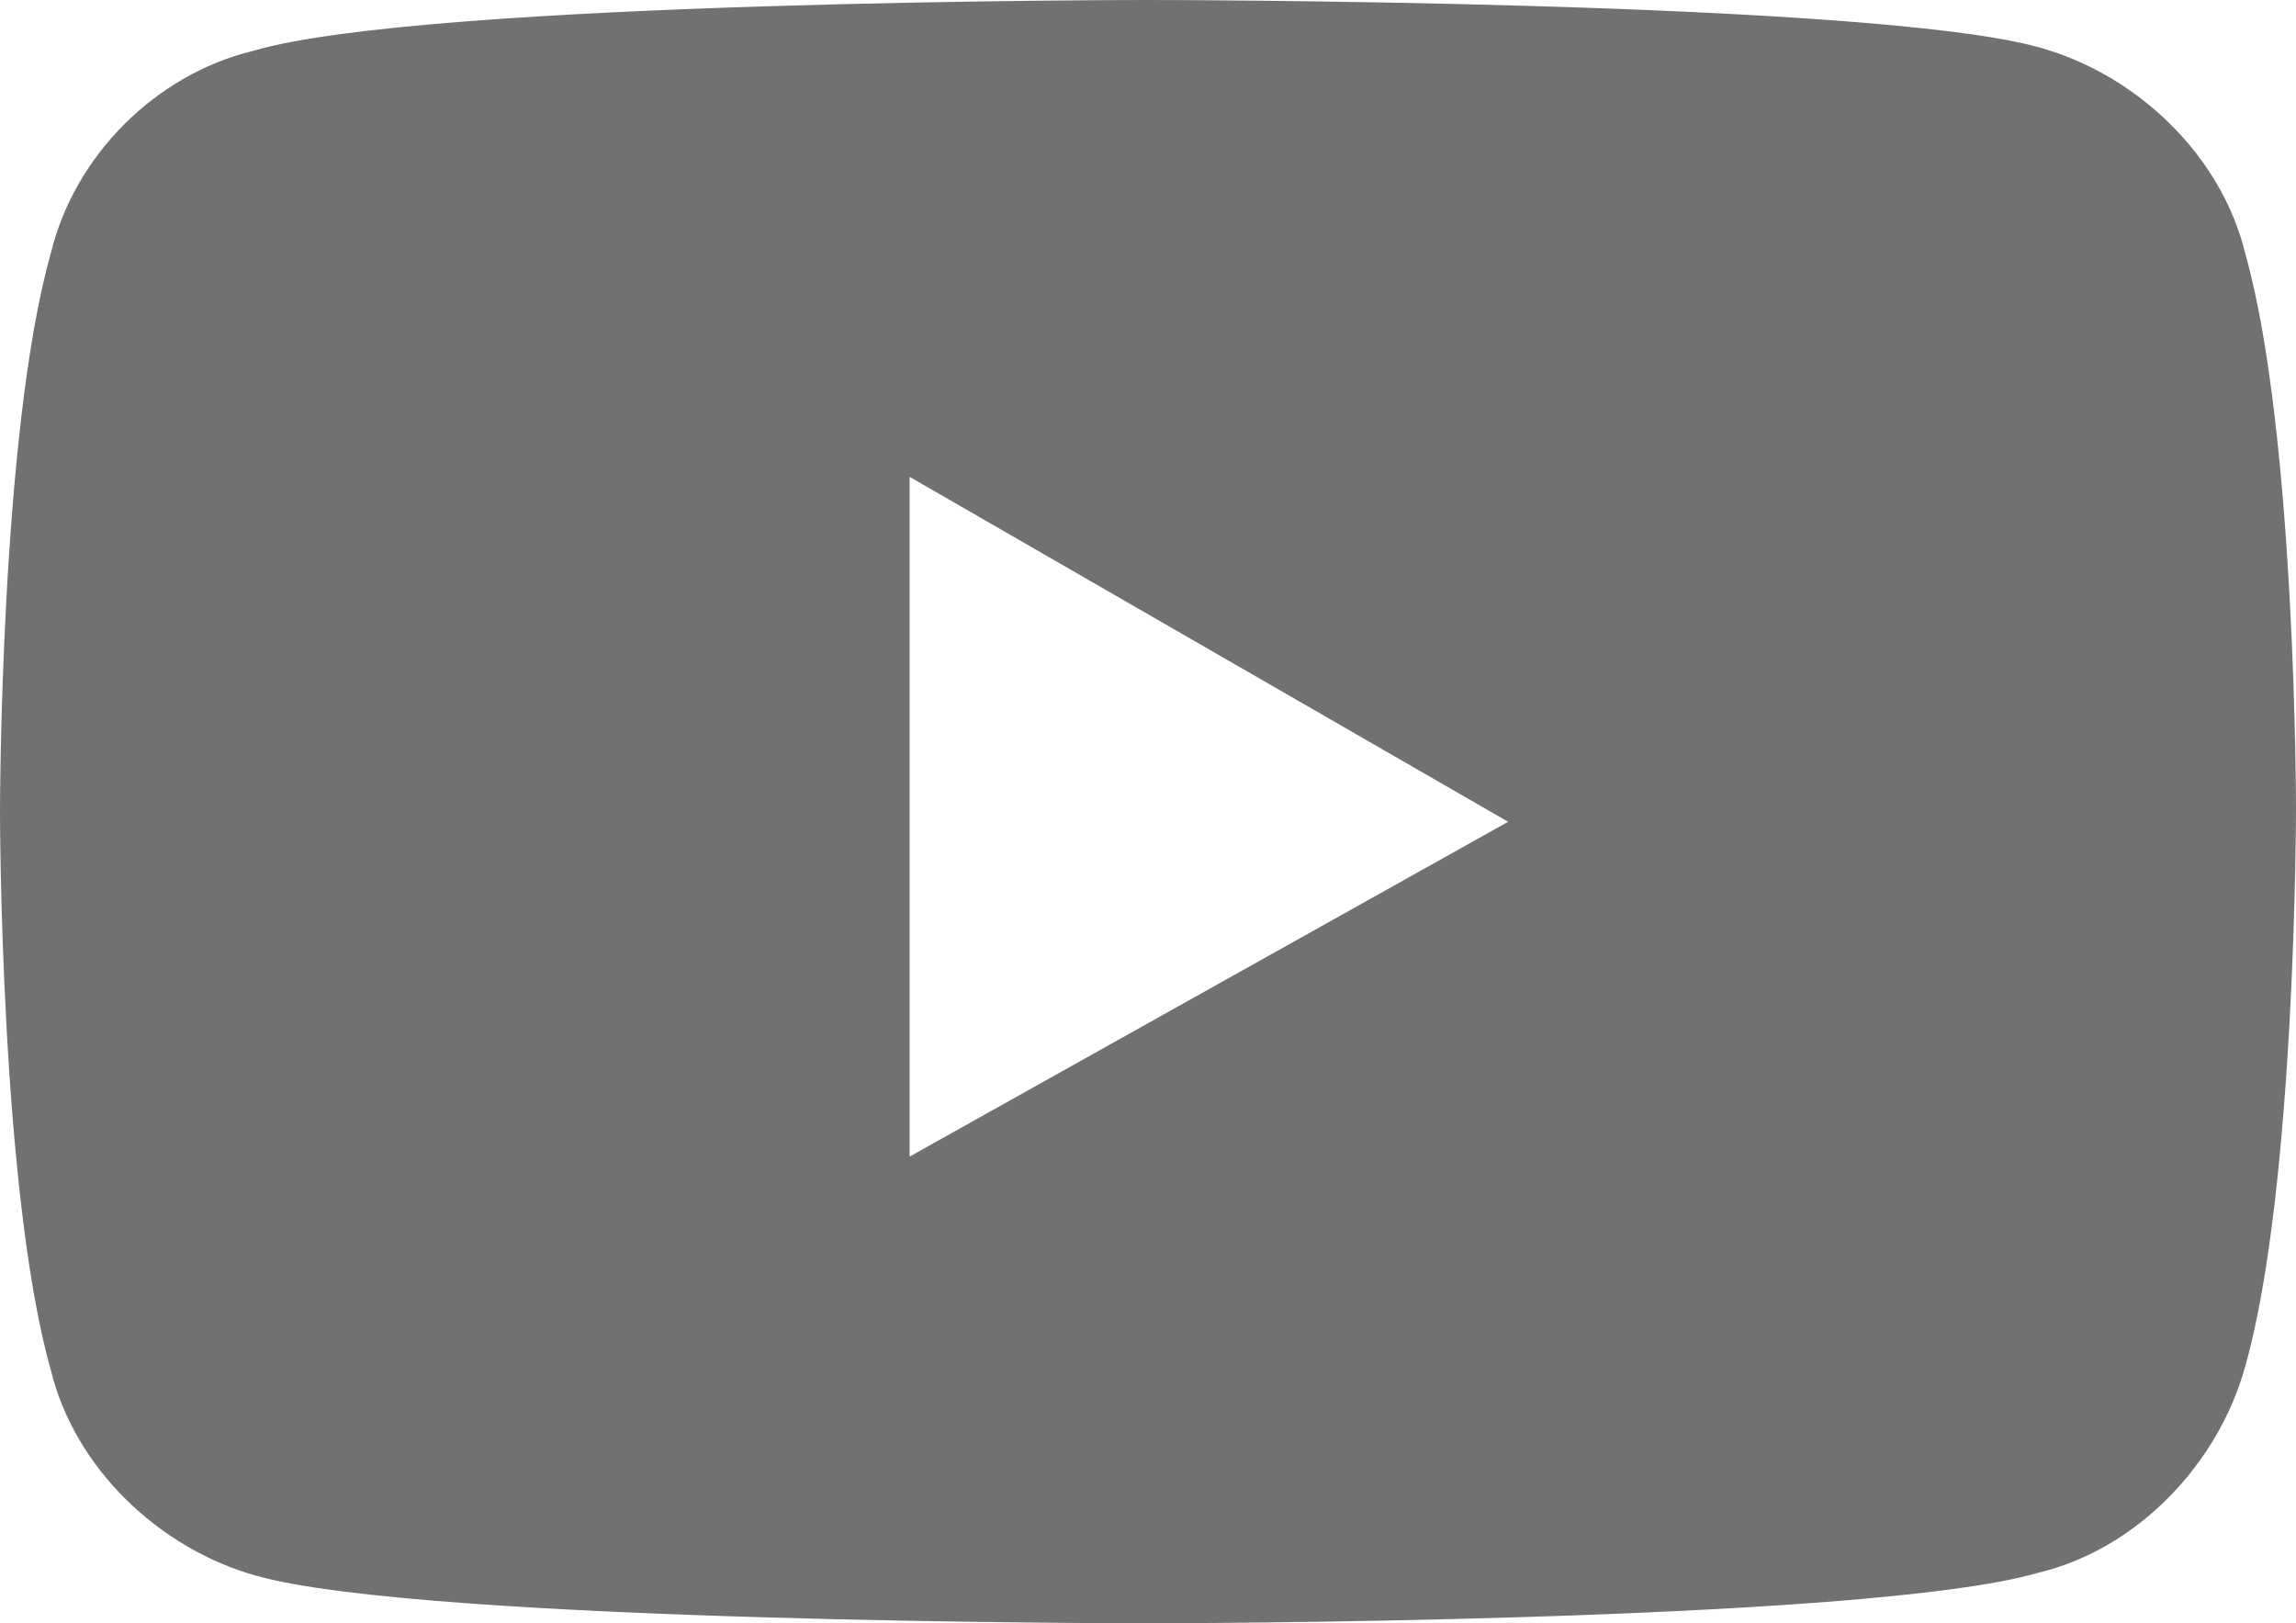 <?xml version="1.0" encoding="utf-8"?>
<!-- Generator: Adobe Illustrator 23.0.3, SVG Export Plug-In . SVG Version: 6.00 Build 0)  -->
<svg version="1.1" id="Layer_1" xmlns="http://www.w3.org/2000/svg" xmlns:xlink="http://www.w3.org/1999/xlink" x="0px" y="0px"
	 viewBox="0 0 67.9 48" style="enable-background:new 0 0 67.9 48;" xml:space="preserve">
<style type="text/css">
	.st0{fill:#717171;}
</style>
<title>flogo-RGB-HEX-Blk-58</title>
<path class="st0" d="M66.4,7.5c-0.7-2.9-3.2-5.3-6.1-6.1C55.3,0,33.9,0,33.9,0S12.6,0,7.5,1.5C4.6,2.2,2.2,4.6,1.5,7.5
	C0,12.8,0,24,0,24s0,11.2,1.5,16.5c0.7,2.9,3.2,5.3,6.1,6.1C12.6,48,33.9,48,33.9,48s21.3,0,26.4-1.5c2.9-0.7,5.3-3.2,6.1-6.1
	c1.5-5.3,1.5-16.5,1.5-16.5S67.9,12.8,66.4,7.5z M26.9,34.2V14.1l17.7,10.2L26.9,34.2z"/>
</svg>
